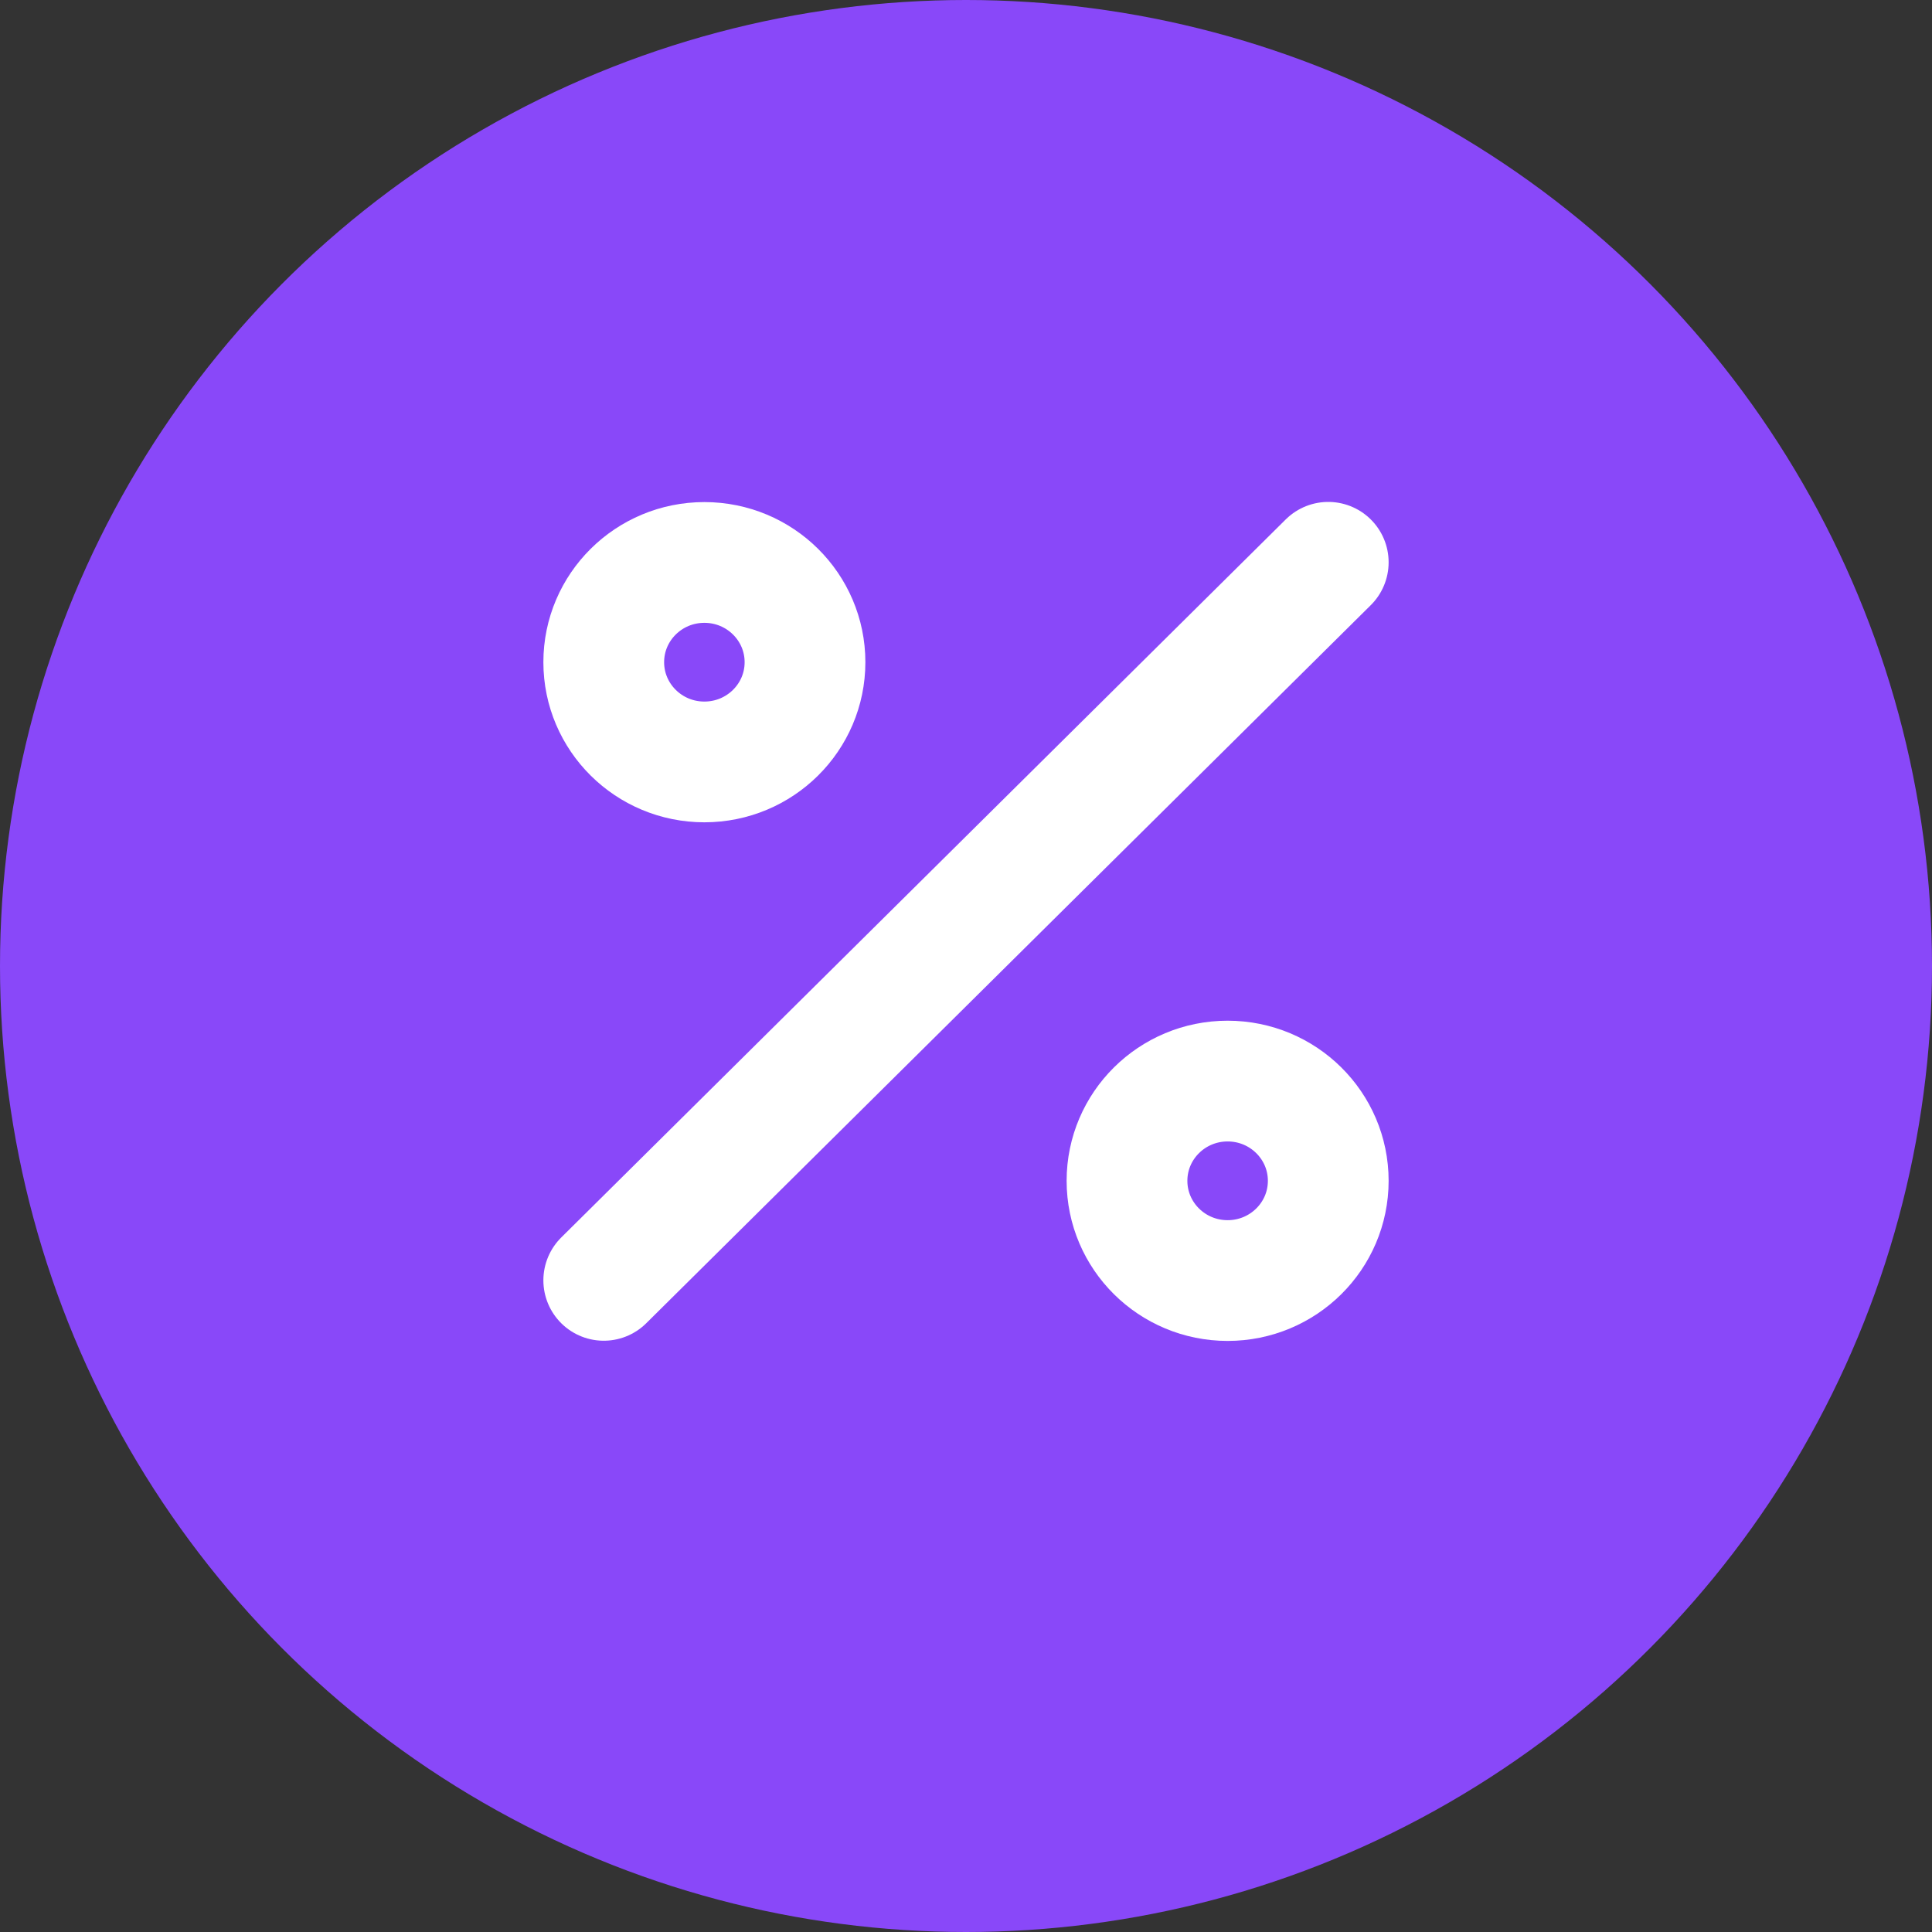 <?xml version="1.0" encoding="UTF-8"?> <svg xmlns="http://www.w3.org/2000/svg" xmlns:xlink="http://www.w3.org/1999/xlink" width="48" height="48" viewBox="0 0 48 48" fill="none"><rect x="0" y="0" width="48" height="48" fill="#333333" stroke="none"/><desc> Created with Pixso. </desc><defs><clipPath id="clip38_151"><rect id="Знак процента" width="24" height="23" transform="translate(12 11)" fill="white" fill-opacity="0"></rect></clipPath></defs><circle id="Ellipse 6" cx="24" cy="24" r="24" fill="#8948F9" fill-opacity="1"></circle><g clip-path="url(#clip38_151)"><ellipse id="circle" cx="17.5" cy="16.452" rx="2.5" ry="2.478" fill="#000000" fill-opacity="0"></ellipse><ellipse id="circle" cx="17.5" cy="16.452" rx="2.5" ry="2.478" stroke="#FFFFFF" stroke-opacity="1" stroke-width="3" stroke-linejoin="round"></ellipse><ellipse id="circle" cx="30.5" cy="29.337" rx="2.5" ry="2.478" fill="#000000" fill-opacity="0"></ellipse><ellipse id="circle" cx="30.5" cy="29.337" rx="2.5" ry="2.478" stroke="#FFFFFF" stroke-opacity="1" stroke-width="3" stroke-linejoin="round"></ellipse><path id="path" d="M16.05 32.85L16.05 32.88C15.45 33.47 14.52 33.46 13.93 32.87C13.34 32.27 13.34 31.34 13.94 30.75L13.97 30.75L16.05 32.85ZM31.94 12.93L31.94 12.9C32.54 12.31 33.47 12.32 34.06 12.91C34.65 13.51 34.65 14.44 34.05 15.03L34.02 15.03L31.94 12.93Z" fill="#000000" fill-opacity="0" fill-rule="nonzero"></path><path id="path" d="M15 31.81L33 13.97" stroke="#FFFFFF" stroke-opacity="1" stroke-width="3" stroke-linejoin="round" stroke-linecap="round"></path></g></svg> 